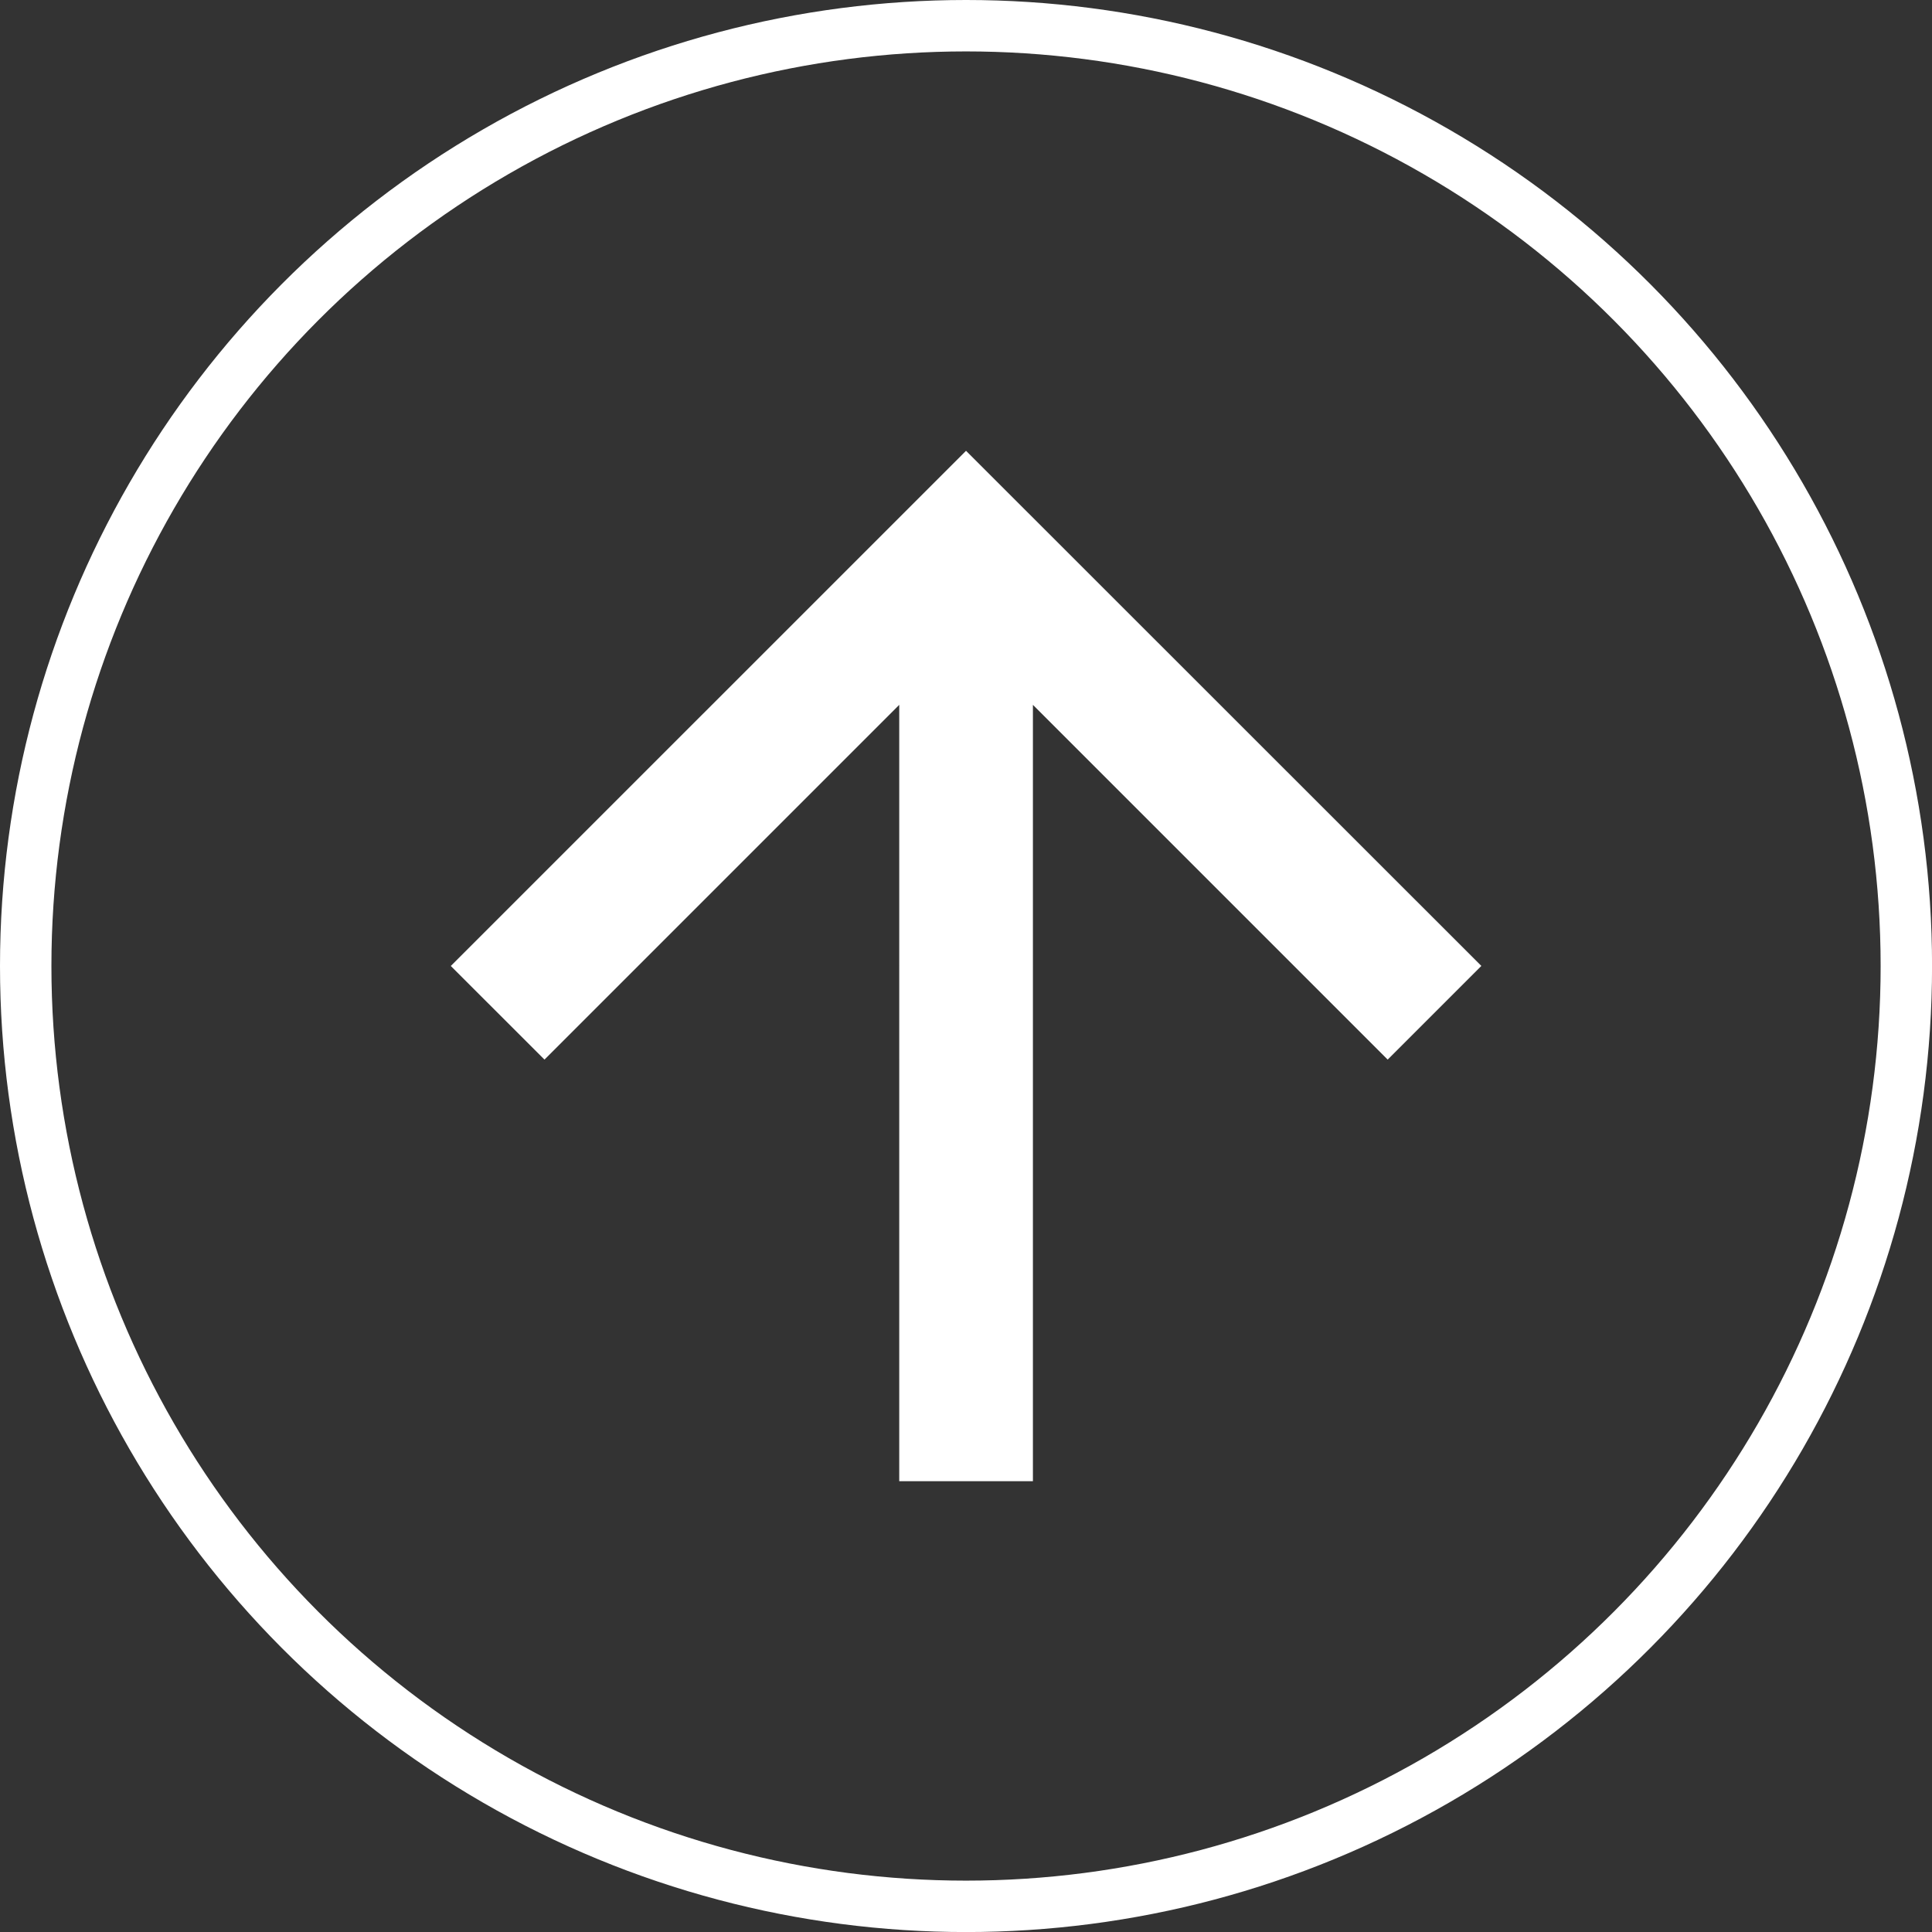 <svg xmlns="http://www.w3.org/2000/svg" width="37.577" height="37.577" viewBox="0 0 37.577 37.577">
  <rect x="0" y="0" width="37.577" height="37.577" fill="#333333" stroke="none"/>
  <g id="Group_96" data-name="Group 96" transform="translate(-240 -4589)">
    <path id="Path_10" data-name="Path 10" d="M10.021,0,8.2,1.822l6.9,6.9H0v2.6H15.1l-6.9,6.9,1.822,1.822L20.041,10.021Z" transform="translate(248.768 4617.809) rotate(-90)" fill="#fff"/>
    <g id="Ellipse_1" data-name="Ellipse 1" transform="translate(240 4589)" fill="none" stroke="#fff" stroke-width="1">
      <circle cx="18.789" cy="18.789" r="18.789" stroke="none"/>
      <circle cx="18.789" cy="18.789" r="18.289" fill="none"/>
    </g>
  </g>
</svg>
